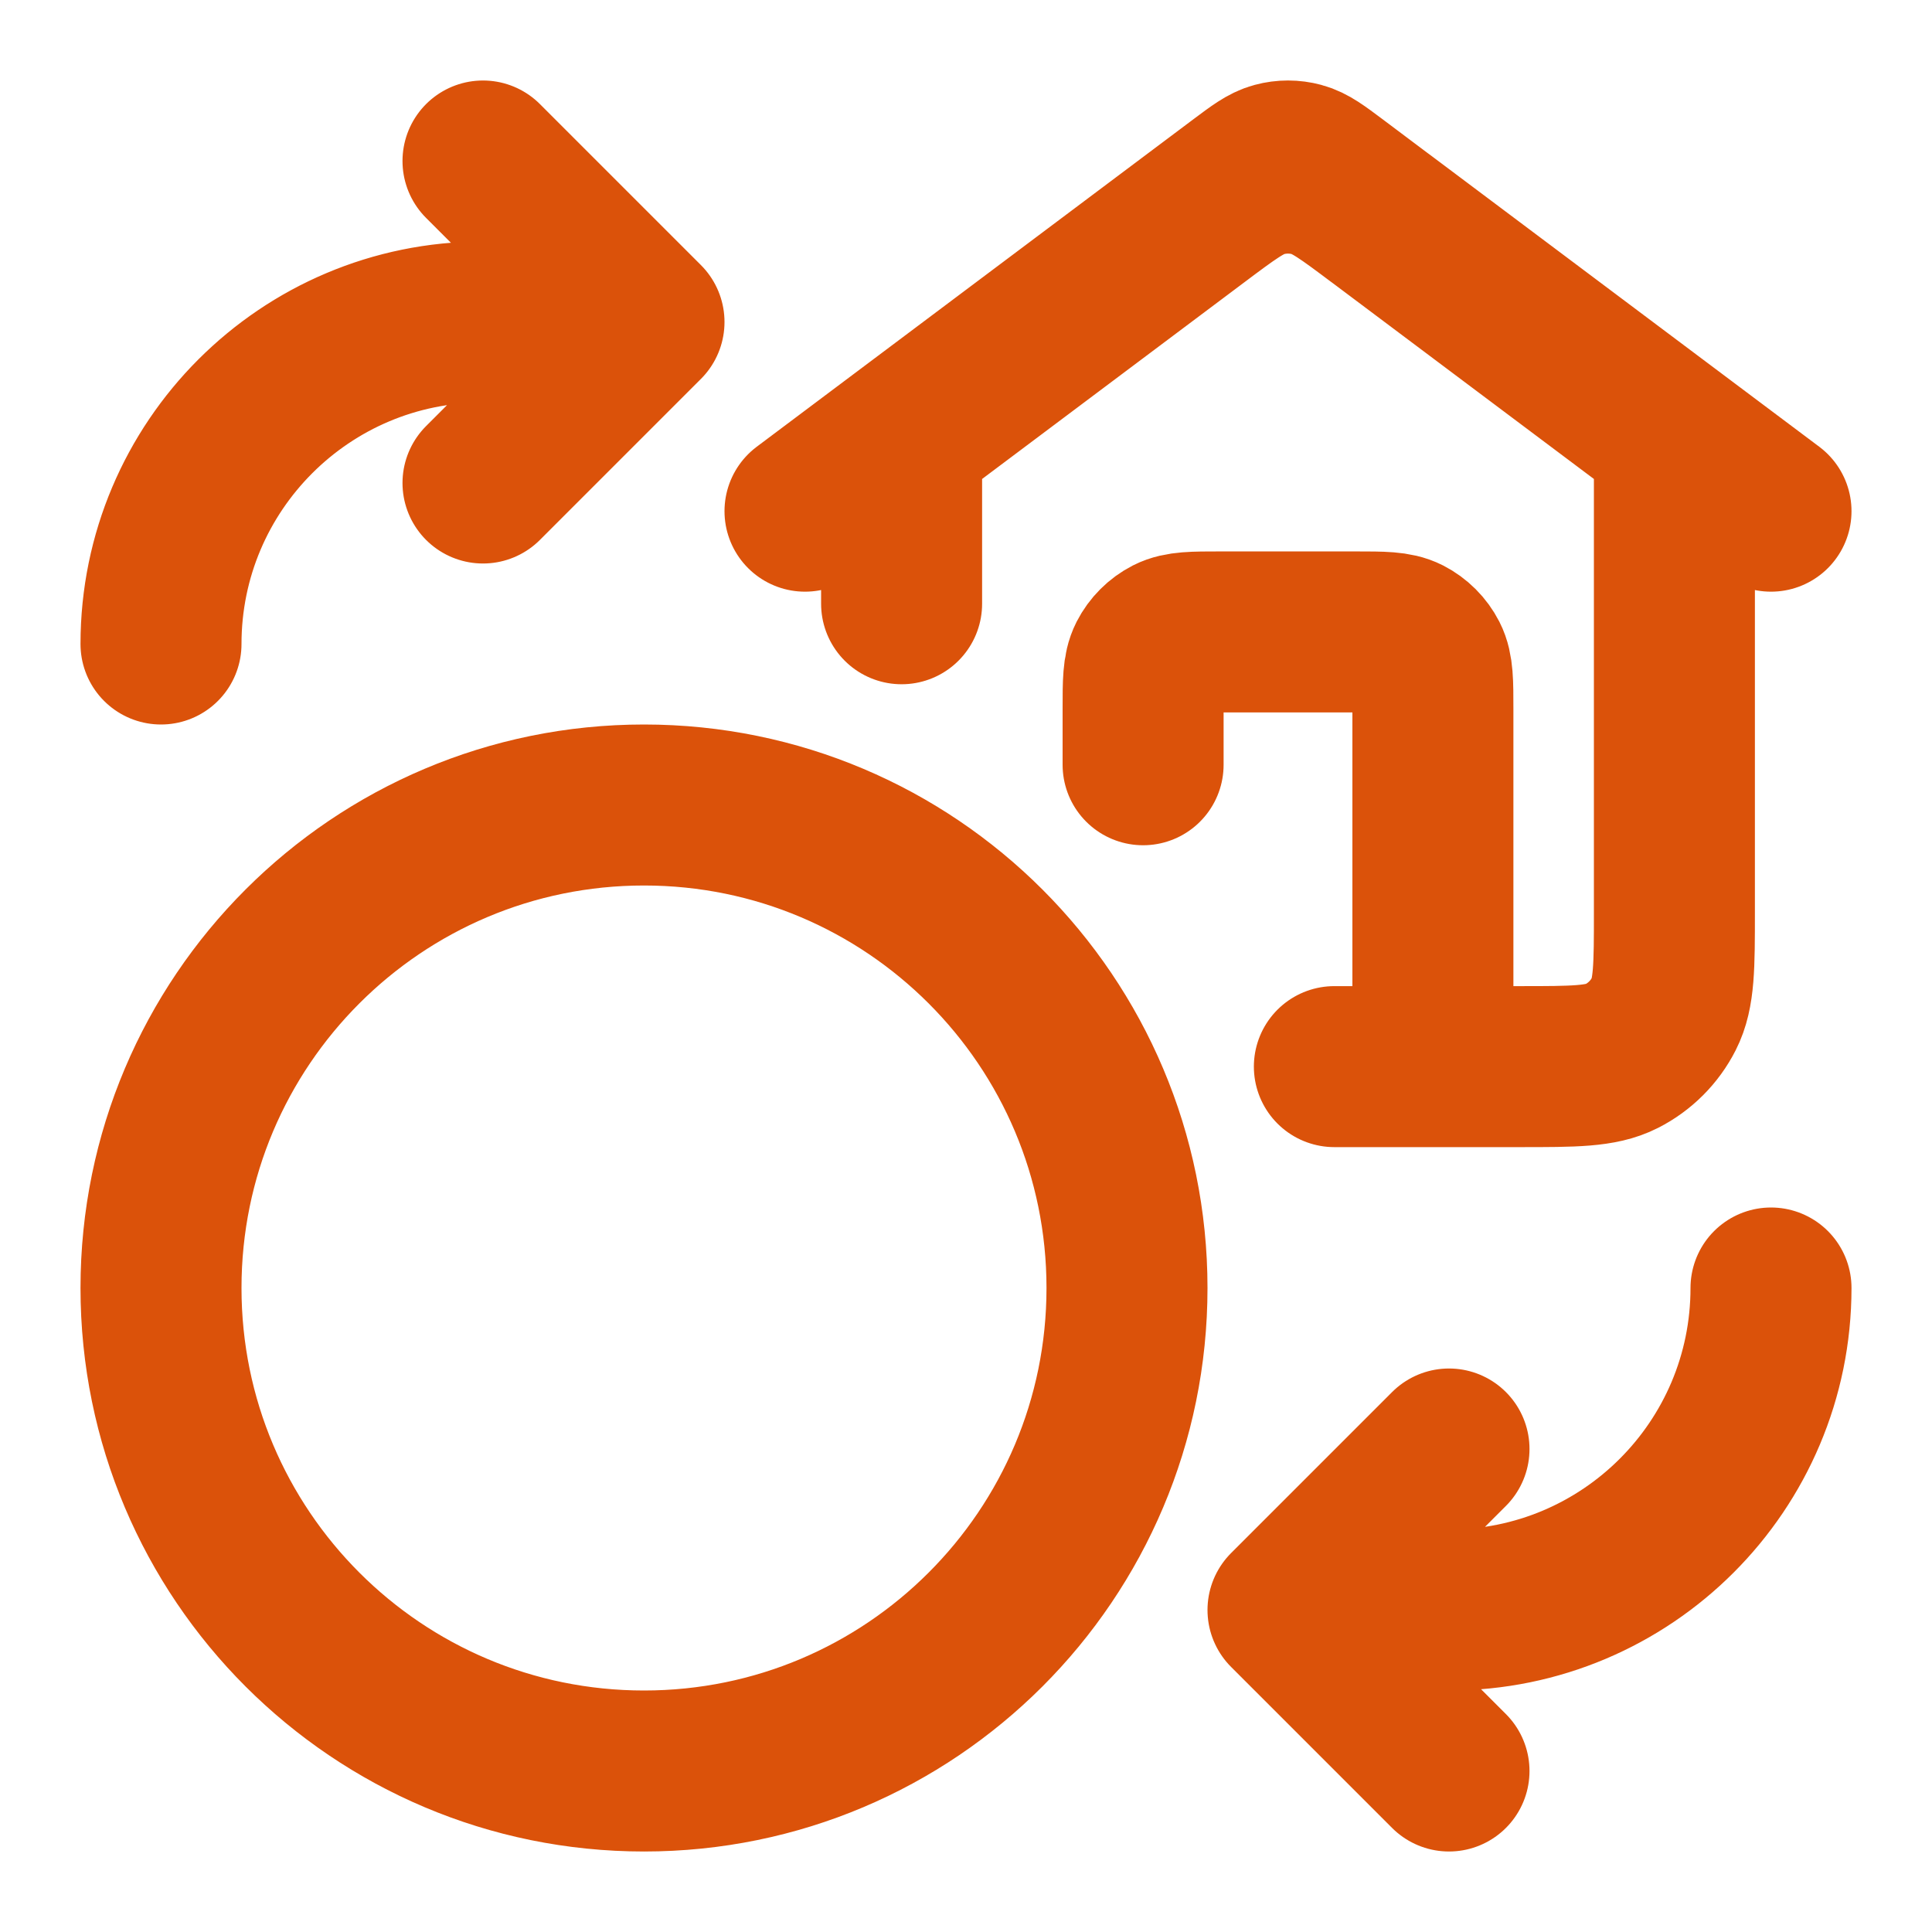 <svg width="24" height="24" viewBox="0 0 24 24" fill="none" xmlns="http://www.w3.org/2000/svg">
<path d="M6 6L8 4M8 4L6 2M8 4H6C3.791 4 2 5.791 2 8M18 18L16 20M16 20L18 22M16 20H18C20.209 20 22 18.209 22 16M17.8 13.25V8.81C17.8 8.474 17.8 8.306 17.735 8.178C17.677 8.065 17.585 7.973 17.472 7.915C17.344 7.85 17.176 7.85 16.84 7.85H15.16C14.824 7.85 14.656 7.85 14.528 7.915C14.415 7.973 14.323 8.065 14.265 8.178C14.2 8.306 14.2 8.474 14.2 8.81V9.5M17.8 13.25H18.88C19.552 13.25 19.888 13.25 20.145 13.119C20.371 13.004 20.554 12.821 20.669 12.595C20.8 12.338 20.8 12.002 20.8 11.33V5.45M17.8 13.25H16.576M20.8 5.45L17.152 2.714C17.147 2.711 17.143 2.707 17.138 2.704M20.8 5.45L22 6.35M11.2 5.45L14.848 2.714M11.2 5.45L10 6.35M11.2 5.45V7.5M14.848 2.714C15.261 2.404 15.468 2.249 15.694 2.19C15.895 2.137 16.105 2.137 16.305 2.19C16.53 2.249 16.734 2.401 17.138 2.704M14.848 2.714L15.424 2.282C15.631 2.127 15.734 2.05 15.847 2.02C15.947 1.993 16.053 1.993 16.153 2.02C16.266 2.05 16.369 2.127 16.576 2.282L17.138 2.704M14 16C14 19.314 11.314 22 8 22C4.686 22 2 19.314 2 16C2 12.686 4.686 10 8 10C11.314 10 14 12.686 14 16Z" stroke="#DB520A" stroke-width="2" stroke-linecap="round" stroke-linejoin="round"/>
</svg>

